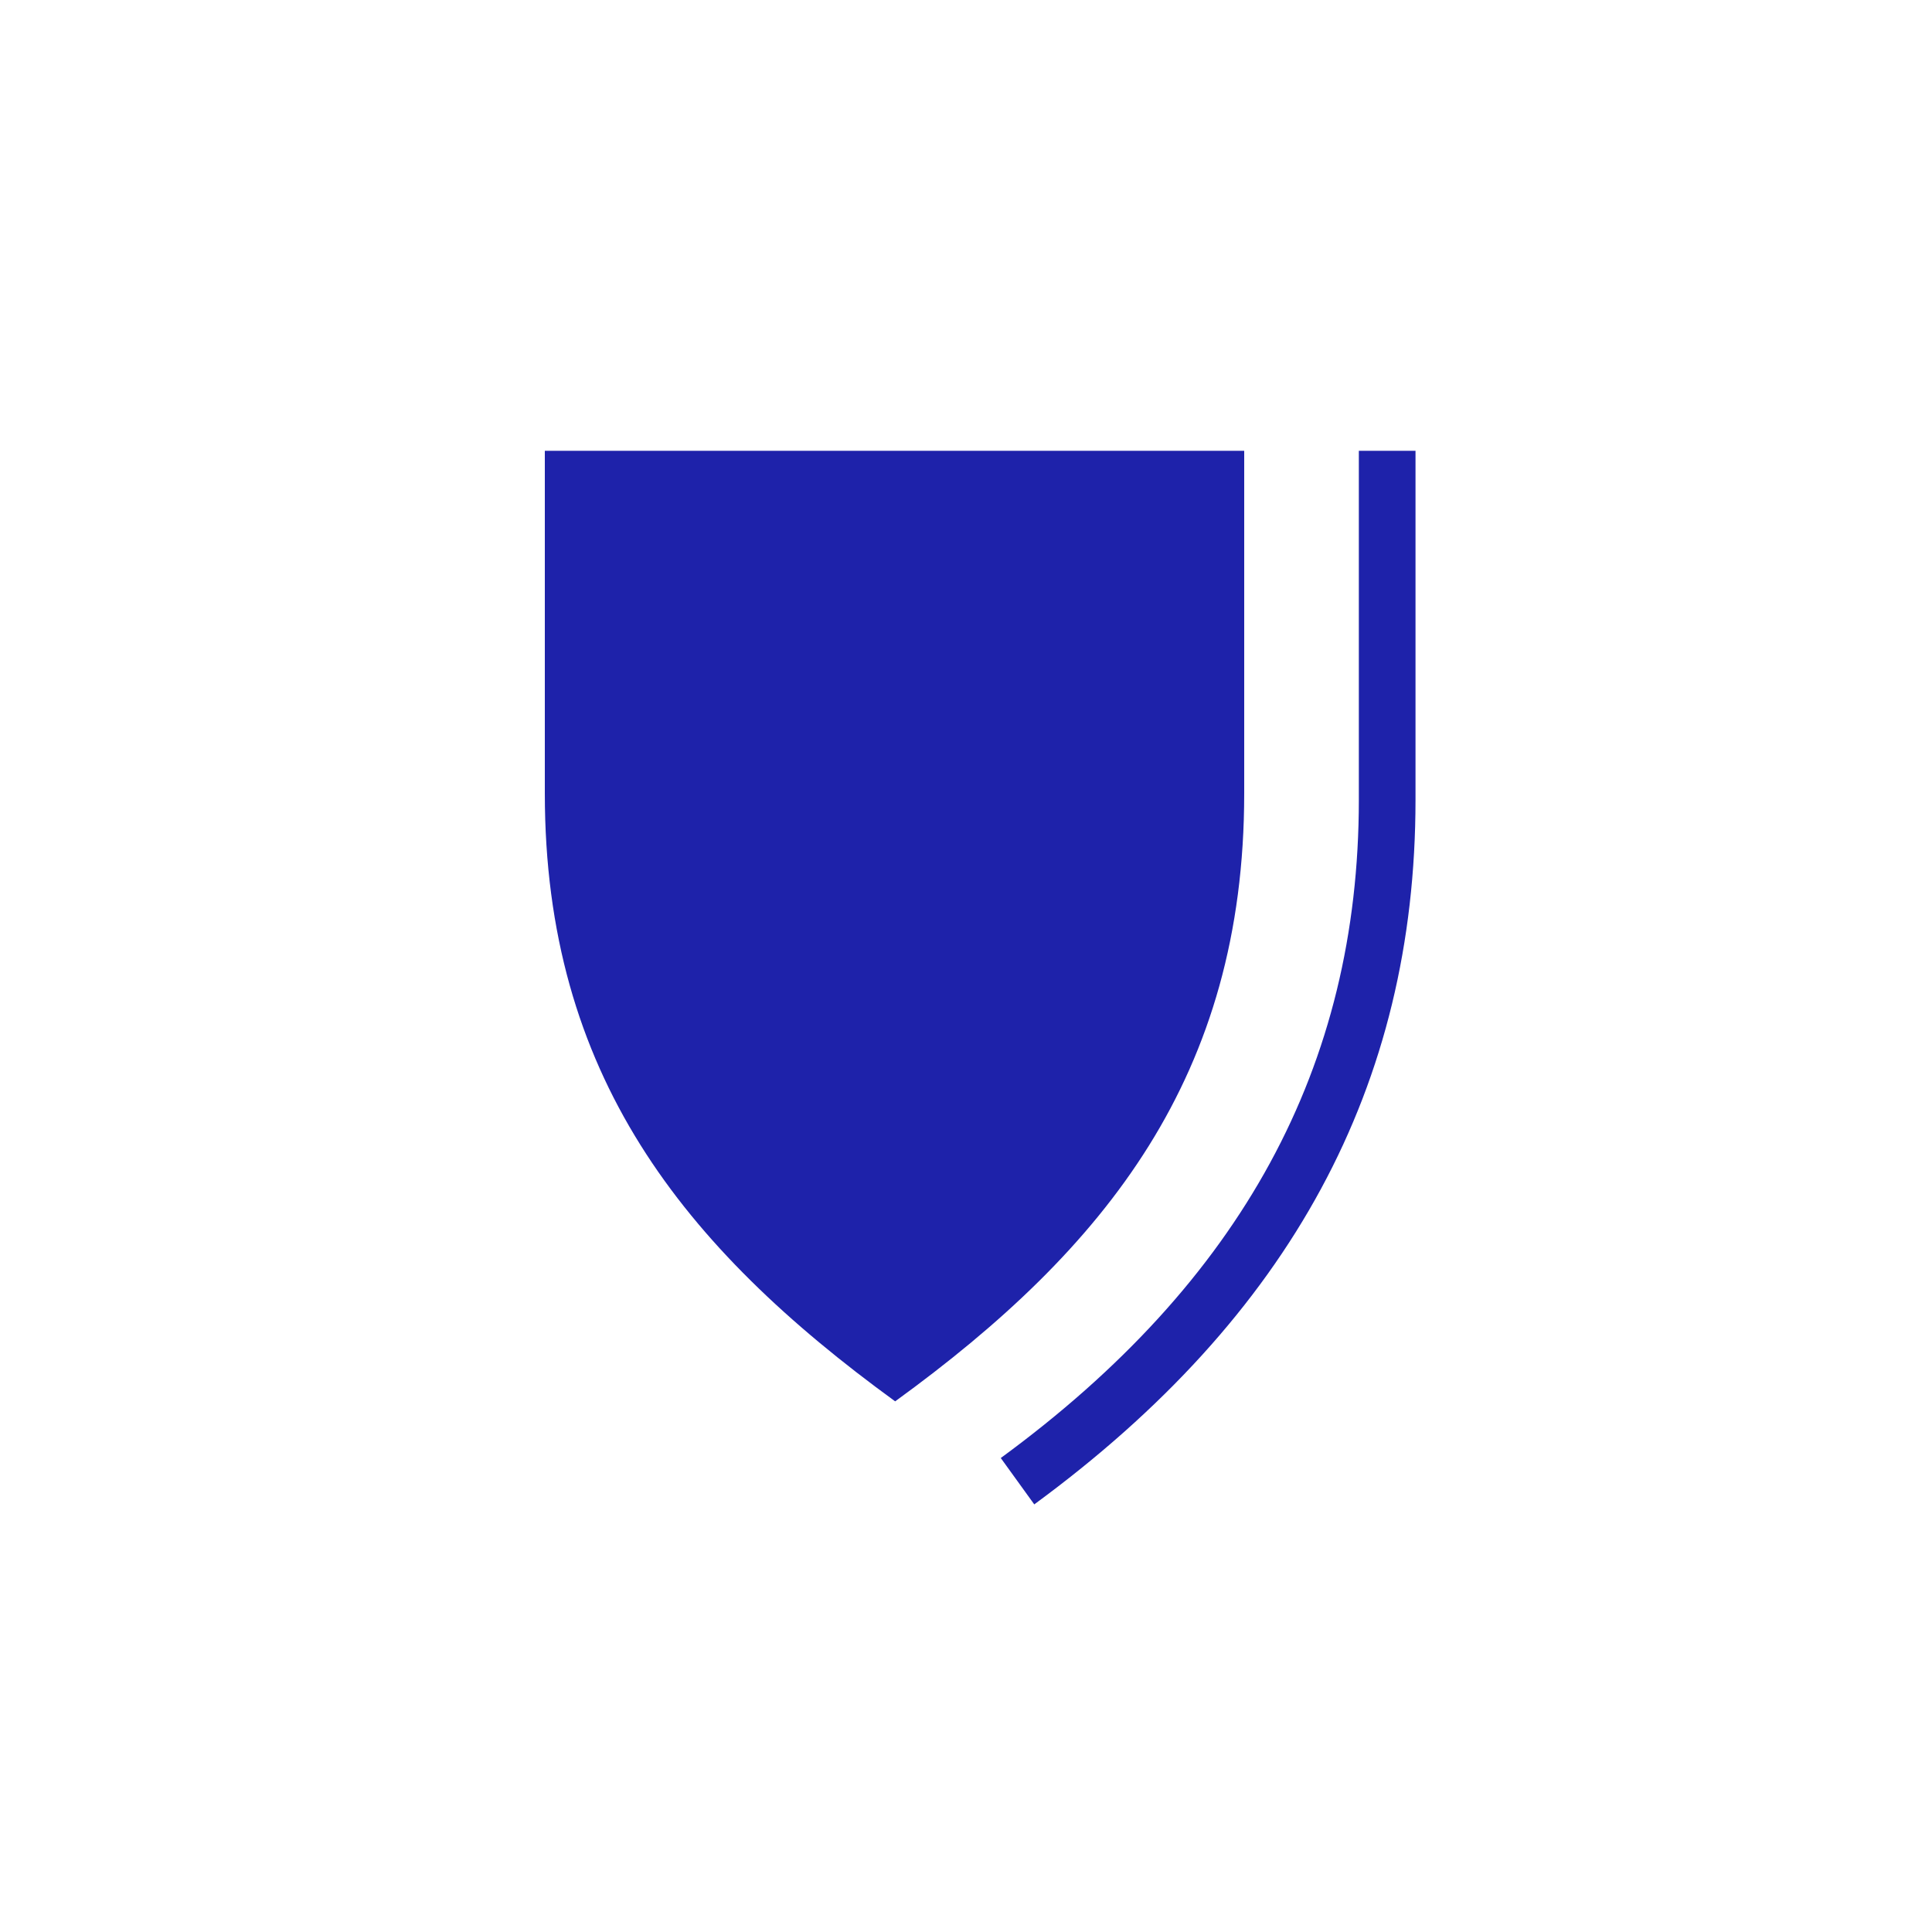 <?xml version="1.0" encoding="UTF-8"?> <!-- Generator: Adobe Illustrator 21.1.0, SVG Export Plug-In . SVG Version: 6.00 Build 0) --> <svg xmlns="http://www.w3.org/2000/svg" xmlns:xlink="http://www.w3.org/1999/xlink" id="Layer_1" x="0px" y="0px" viewBox="0 0 150 150" style="enable-background:new 0 0 150 150;" xml:space="preserve"> <style type="text/css"> .st0{fill:#FFFFFF;} .st1{fill:#1E22AA;} </style> <rect class="st0" width="150" height="150"></rect> <g> <path class="st1" d="M96.6,61.6c0,21.9-10.7,35.3-27.1,47.2C53,96.8,42.3,83.4,42.3,61.6V35h54.3V61.6z"></path> <path class="st1" d="M80.3,116.8l-2.6-3.6c18.7-13.7,27.8-30.4,27.8-51.1V35h4.4v27.1C109.9,84.3,100.2,102.2,80.3,116.8z"></path> </g> </svg> 